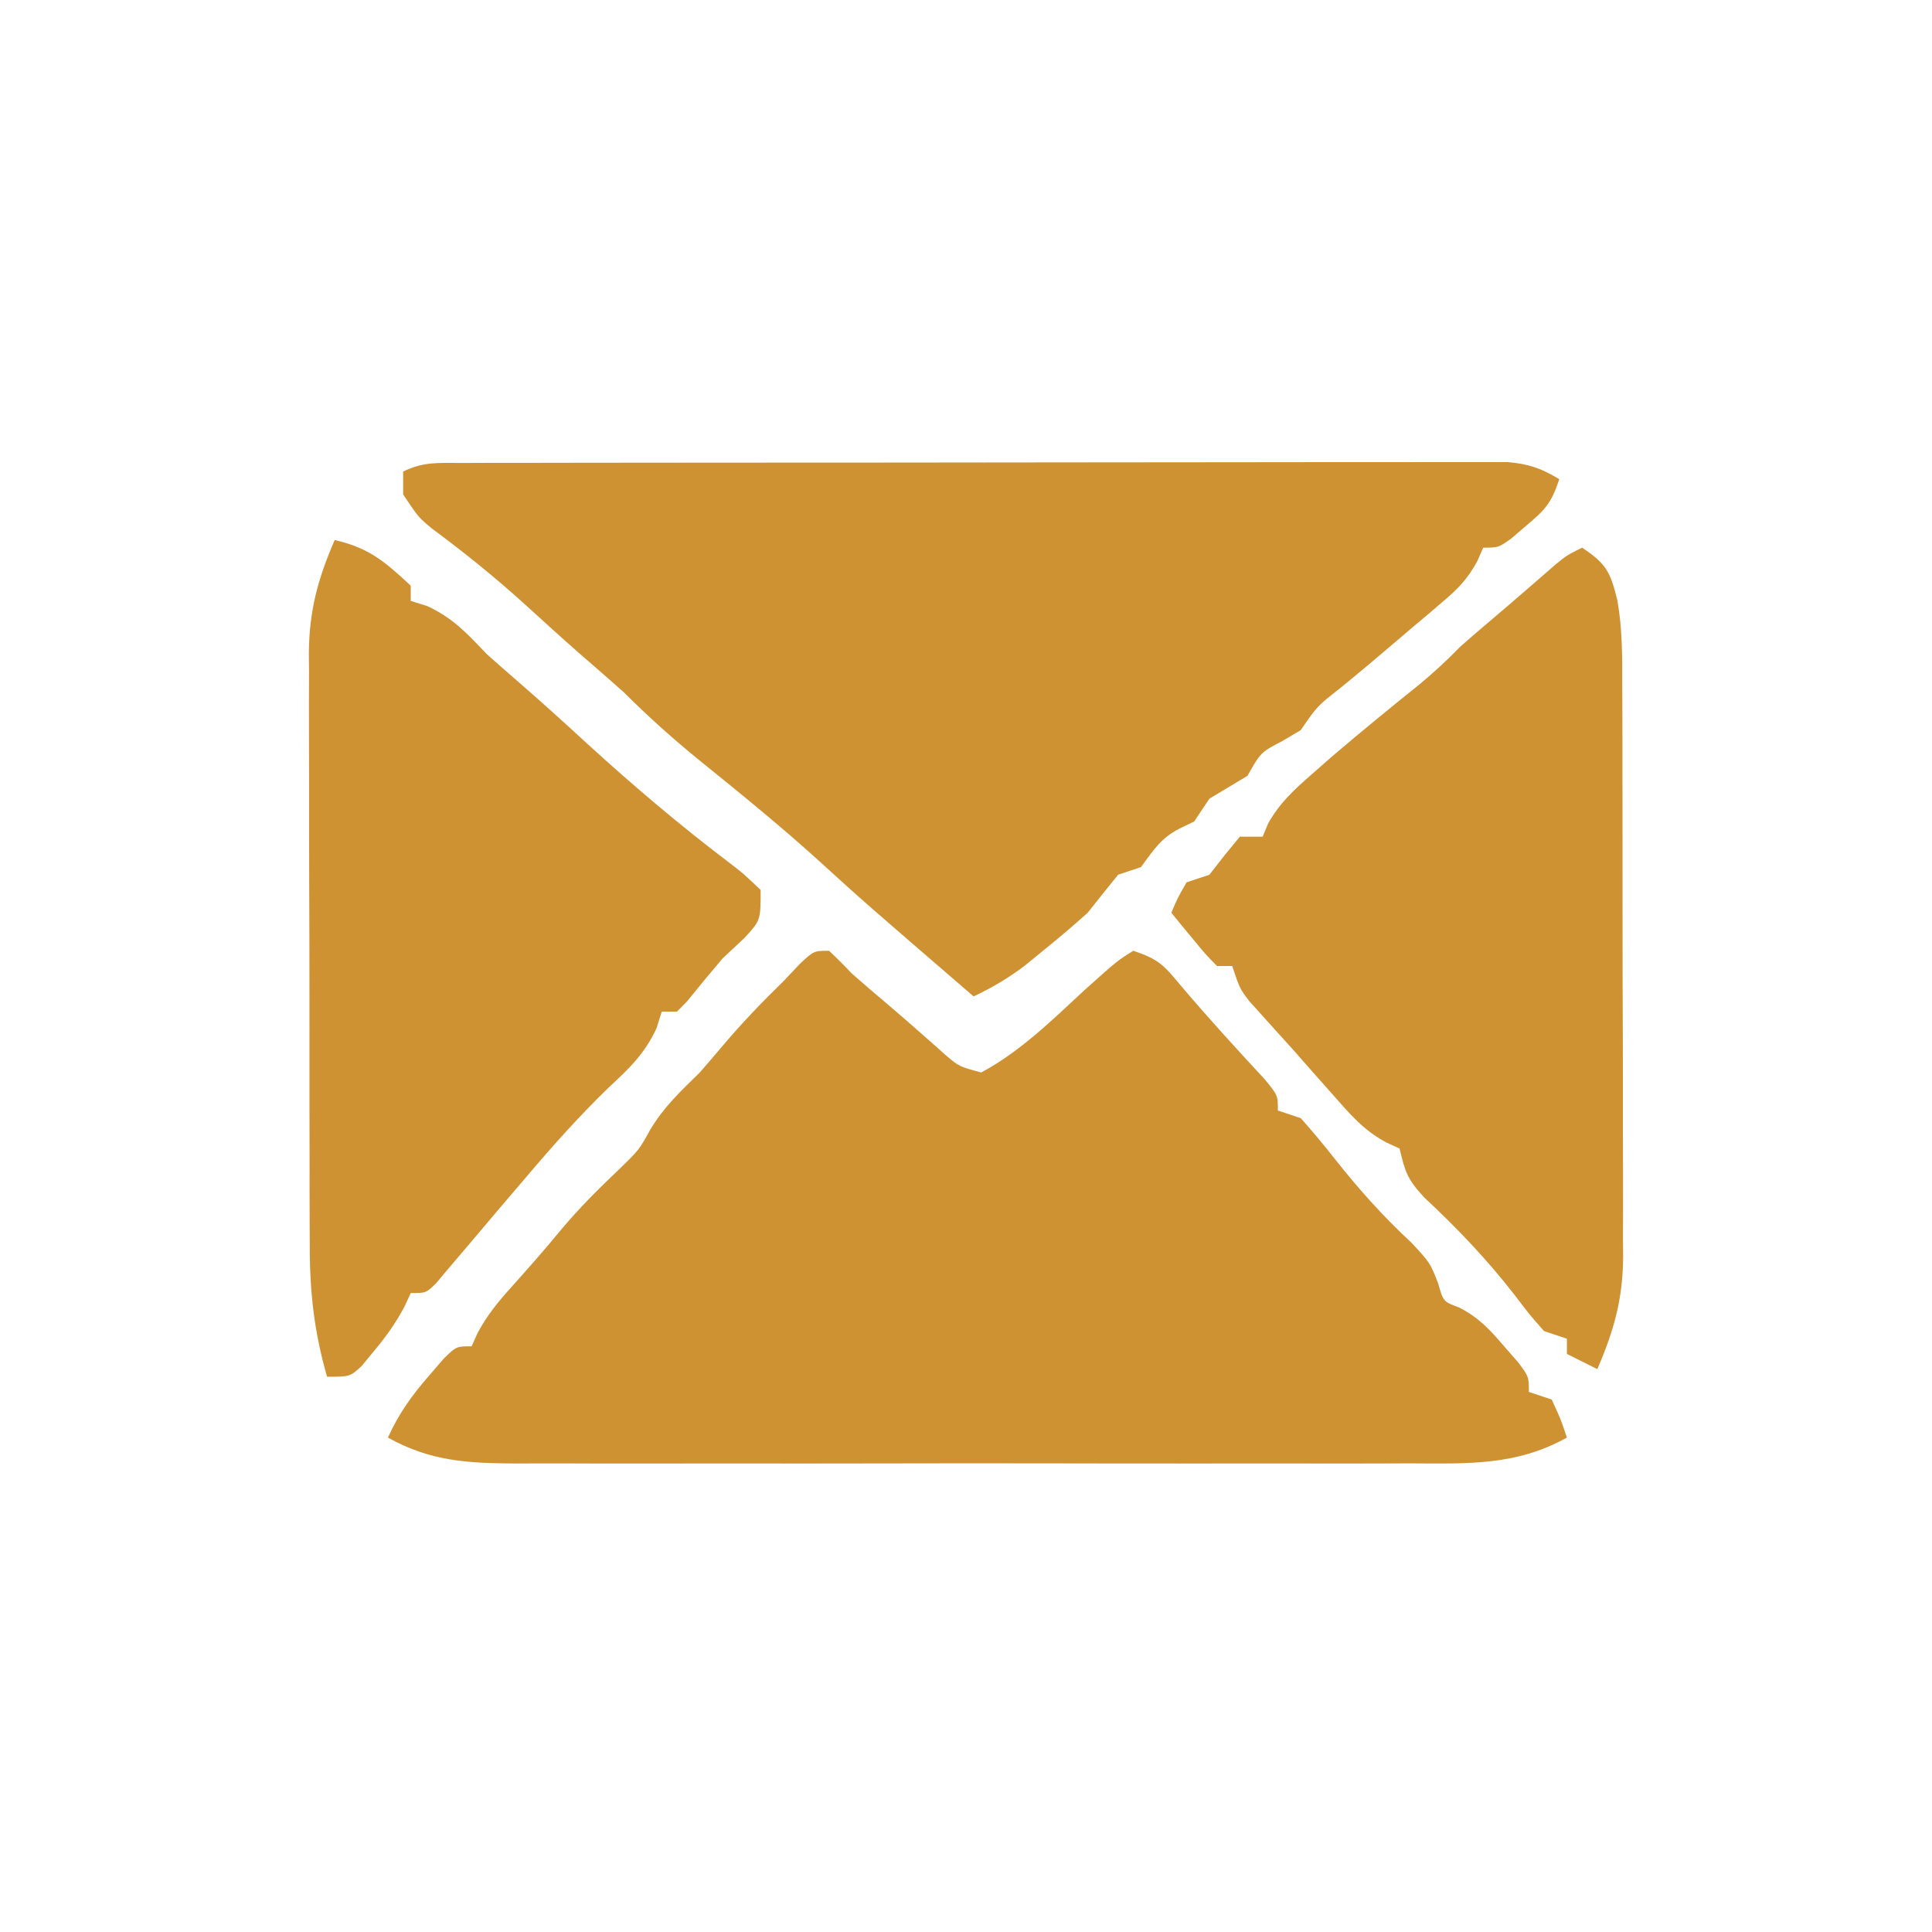 <?xml version="1.0" encoding="UTF-8"?>
<svg version="1.1" xmlns="http://www.w3.org/2000/svg" width="254" height="254">
<path d="M0 0 C1.035 0.964 2.03 1.97 3 3 C4.678 4.483 6.385 5.927 8.094 7.375 C9.375 8.467 10.646 9.572 11.906 10.688 C12.515 11.224 13.123 11.76 13.75 12.312 C14.302 12.804 14.853 13.295 15.422 13.801 C17.106 15.214 17.106 15.214 20 16 C25.197 13.211 29.322 9.103 33.633 5.121 C37.913 1.286 37.913 1.286 40 0 C43.291 1.097 43.968 1.848 46.125 4.438 C49.727 8.703 53.482 12.805 57.277 16.898 C59 19 59 19 59 21 C60.485 21.495 60.485 21.495 62 22 C63.562 23.738 65.054 25.539 66.5 27.375 C69.668 31.378 72.827 34.913 76.562 38.375 C79 41 79 41 80.062 43.688 C80.754 46.131 80.754 46.131 82.824 46.895 C85.431 48.219 86.849 49.79 88.75 52 C89.364 52.701 89.977 53.403 90.609 54.125 C92 56 92 56 92 58 C92.99 58.33 93.98 58.66 95 59 C96.188 61.562 96.188 61.562 97 64 C90.304 67.731 83.904 67.424 76.373 67.388 C74.994 67.392 73.615 67.398 72.237 67.404 C68.507 67.418 64.778 67.413 61.049 67.403 C57.138 67.395 53.226 67.402 49.315 67.407 C42.748 67.413 36.182 67.405 29.615 67.391 C22.033 67.375 14.452 67.38 6.87 67.397 C0.349 67.41 -6.172 67.412 -12.692 67.404 C-16.582 67.4 -20.472 67.399 -24.361 67.409 C-28.019 67.418 -31.676 67.411 -35.334 67.394 C-37.309 67.388 -39.284 67.397 -41.259 67.407 C-47.6 67.361 -52.413 67.113 -58 64 C-56.564 60.813 -54.797 58.378 -52.5 55.75 C-51.892 55.044 -51.283 54.337 -50.656 53.609 C-49 52 -49 52 -47 52 C-46.738 51.42 -46.477 50.84 -46.207 50.242 C-44.929 47.869 -43.494 46.12 -41.688 44.125 C-39.496 41.679 -37.333 39.227 -35.25 36.688 C-32.813 33.777 -30.25 31.237 -27.5 28.625 C-24.976 26.166 -24.976 26.166 -23.5 23.5 C-21.701 20.502 -19.501 18.443 -17 16 C-15.989 14.843 -14.99 13.675 -14 12.5 C-11.471 9.511 -8.807 6.733 -6 4 C-5.278 3.237 -4.556 2.474 -3.812 1.688 C-2 0 -2 0 0 0 Z " fill="#CE9233" transform="translate(109,125)"/>
<path d="M0 0 C1.225 -0.004 2.451 -0.009 3.713 -0.013 C5.079 -0.013 6.444 -0.012 7.81 -0.012 C9.242 -0.015 10.674 -0.018 12.106 -0.022 C16.003 -0.031 19.9 -0.033 23.796 -0.034 C27.047 -0.034 30.297 -0.038 33.548 -0.042 C41.216 -0.05 48.885 -0.052 56.553 -0.052 C64.468 -0.051 72.383 -0.062 80.298 -0.077 C87.088 -0.09 93.879 -0.096 100.67 -0.095 C104.728 -0.095 108.785 -0.098 112.843 -0.108 C116.66 -0.118 120.477 -0.118 124.293 -0.111 C125.694 -0.11 127.096 -0.112 128.497 -0.118 C130.409 -0.126 132.321 -0.12 134.233 -0.114 C135.304 -0.114 136.374 -0.115 137.477 -0.115 C140.242 0.134 141.89 0.707 144.244 2.134 C143.161 5.382 142.353 6.177 139.806 8.321 C139.189 8.851 138.571 9.381 137.935 9.927 C136.244 11.134 136.244 11.134 134.244 11.134 C133.981 11.731 133.718 12.328 133.448 12.943 C132.18 15.249 130.974 16.499 128.978 18.192 C128.335 18.743 127.692 19.294 127.029 19.862 C126.021 20.708 126.021 20.708 124.994 21.571 C124.009 22.411 124.009 22.411 123.005 23.268 C120.507 25.397 118.003 27.516 115.457 29.587 C112.406 31.981 112.406 31.981 110.244 35.134 C109.439 35.608 108.635 36.082 107.806 36.571 C105.008 38.03 105.008 38.03 103.244 41.134 C101.577 42.134 99.91 43.134 98.244 44.134 C97.584 45.124 96.924 46.114 96.244 47.134 C95.604 47.443 94.965 47.752 94.306 48.071 C91.825 49.349 90.887 50.918 89.244 53.134 C87.759 53.629 87.759 53.629 86.244 54.134 C84.898 55.79 83.566 57.459 82.244 59.134 C80.452 60.744 78.616 62.306 76.744 63.821 C75.805 64.588 74.867 65.355 73.9 66.145 C71.694 67.797 69.708 68.957 67.244 70.134 C52.807 57.68 52.807 57.68 46.994 52.384 C41.903 47.768 36.587 43.451 31.244 39.134 C27.736 36.28 24.442 33.332 21.244 30.134 C19.348 28.446 17.431 26.784 15.513 25.122 C13.081 22.991 10.694 20.814 8.306 18.634 C4.376 15.074 0.319 11.793 -3.944 8.642 C-5.756 7.134 -5.756 7.134 -7.756 4.134 C-7.756 3.144 -7.756 2.154 -7.756 1.134 C-5.072 -0.209 -3.007 0.005 0 0 Z " fill="#CE9233" transform="translate(60.756,60.866)"/>
<path d="M0 0 C4.516 1.025 6.609 2.84 10 6 C10 6.66 10 7.32 10 8 C10.722 8.227 11.444 8.454 12.188 8.688 C15.602 10.281 17.395 12.274 20 15 C21.198 16.074 22.407 17.136 23.625 18.188 C26.908 21.027 30.118 23.936 33.312 26.875 C39.322 32.359 45.534 37.62 52.023 42.531 C53.688 43.812 53.688 43.812 56 46 C56 50 56 50 53.875 52.312 C52.926 53.199 51.977 54.086 51 55 C49.415 56.86 47.868 58.744 46.332 60.645 C45.892 61.092 45.453 61.539 45 62 C44.34 62 43.68 62 43 62 C42.773 62.722 42.546 63.444 42.312 64.188 C40.727 67.586 38.739 69.452 36 72 C32.128 75.753 28.604 79.702 25.125 83.812 C24.068 85.051 23.011 86.289 21.953 87.527 C20.207 89.577 18.468 91.632 16.734 93.691 C16.121 94.412 15.507 95.133 14.875 95.875 C14.357 96.491 13.839 97.107 13.305 97.742 C12 99 12 99 10 99 C9.731 99.583 9.461 100.165 9.184 100.766 C7.994 103.011 6.694 104.807 5.062 106.75 C4.558 107.364 4.054 107.977 3.535 108.609 C2 110 2 110 -1 110 C-2.713 104.054 -3.293 98.76 -3.275 92.59 C-3.28 91.685 -3.285 90.78 -3.29 89.847 C-3.304 86.877 -3.303 83.907 -3.301 80.938 C-3.305 78.861 -3.309 76.784 -3.314 74.707 C-3.321 70.363 -3.321 66.019 -3.316 61.675 C-3.31 56.12 -3.327 50.566 -3.35 45.011 C-3.365 40.725 -3.366 36.439 -3.363 32.153 C-3.363 30.105 -3.368 28.057 -3.378 26.01 C-3.391 23.143 -3.384 20.277 -3.372 17.41 C-3.38 16.573 -3.388 15.735 -3.395 14.872 C-3.346 9.283 -2.223 5.135 0 0 Z " fill="#CE9233" transform="translate(44,71)"/>
<path d="M0 0 C3.27 2.18 3.722 3.258 4.642 6.957 C5.287 10.64 5.286 14.29 5.275 18.021 C5.28 18.897 5.285 19.773 5.29 20.675 C5.304 23.553 5.303 26.431 5.301 29.309 C5.305 31.32 5.309 33.331 5.314 35.342 C5.321 39.551 5.321 43.759 5.316 47.968 C5.31 53.349 5.327 58.73 5.35 64.111 C5.365 68.262 5.366 72.414 5.363 76.565 C5.363 78.548 5.368 80.532 5.378 82.515 C5.391 85.294 5.384 88.071 5.372 90.849 C5.384 92.066 5.384 92.066 5.395 93.307 C5.345 98.824 4.185 102.929 2 108 C0.68 107.34 -0.64 106.68 -2 106 C-2 105.34 -2 104.68 -2 104 C-2.99 103.67 -3.98 103.34 -5 103 C-6.867 100.891 -6.867 100.891 -8.875 98.25 C-12.523 93.561 -16.405 89.486 -20.75 85.438 C-23.021 82.978 -23.259 82.071 -24 79 C-24.57 78.738 -25.14 78.477 -25.727 78.207 C-28.762 76.596 -30.54 74.445 -32.812 71.875 C-33.684 70.893 -34.555 69.91 -35.453 68.898 C-36.714 67.464 -36.714 67.464 -38 66 C-38.717 65.209 -39.433 64.417 -40.172 63.602 C-40.796 62.908 -41.42 62.215 -42.062 61.5 C-42.884 60.587 -42.884 60.587 -43.723 59.656 C-45 58 -45 58 -46 55 C-46.66 55 -47.32 55 -48 55 C-49.508 53.469 -49.508 53.469 -51.125 51.5 C-51.664 50.85 -52.203 50.201 -52.758 49.531 C-53.168 49.026 -53.578 48.521 -54 48 C-53.188 46.062 -53.188 46.062 -52 44 C-50.515 43.505 -50.515 43.505 -49 43 C-48.01 41.732 -48.01 41.732 -47 40.438 C-46.34 39.633 -45.68 38.829 -45 38 C-44.01 38 -43.02 38 -42 38 C-41.762 37.426 -41.523 36.853 -41.277 36.262 C-39.729 33.521 -37.927 31.889 -35.562 29.812 C-34.676 29.033 -33.789 28.253 -32.875 27.449 C-29.082 24.218 -25.232 21.064 -21.348 17.945 C-19.443 16.367 -17.725 14.764 -16 13 C-14.926 12.051 -13.843 11.114 -12.75 10.188 C-10.846 8.57 -8.944 6.951 -7.059 5.312 C-6.441 4.776 -5.824 4.24 -5.188 3.688 C-4.624 3.196 -4.061 2.705 -3.48 2.199 C-2 1 -2 1 0 0 Z " fill="#CE9233" transform="translate(208,72)"/>
</svg>
